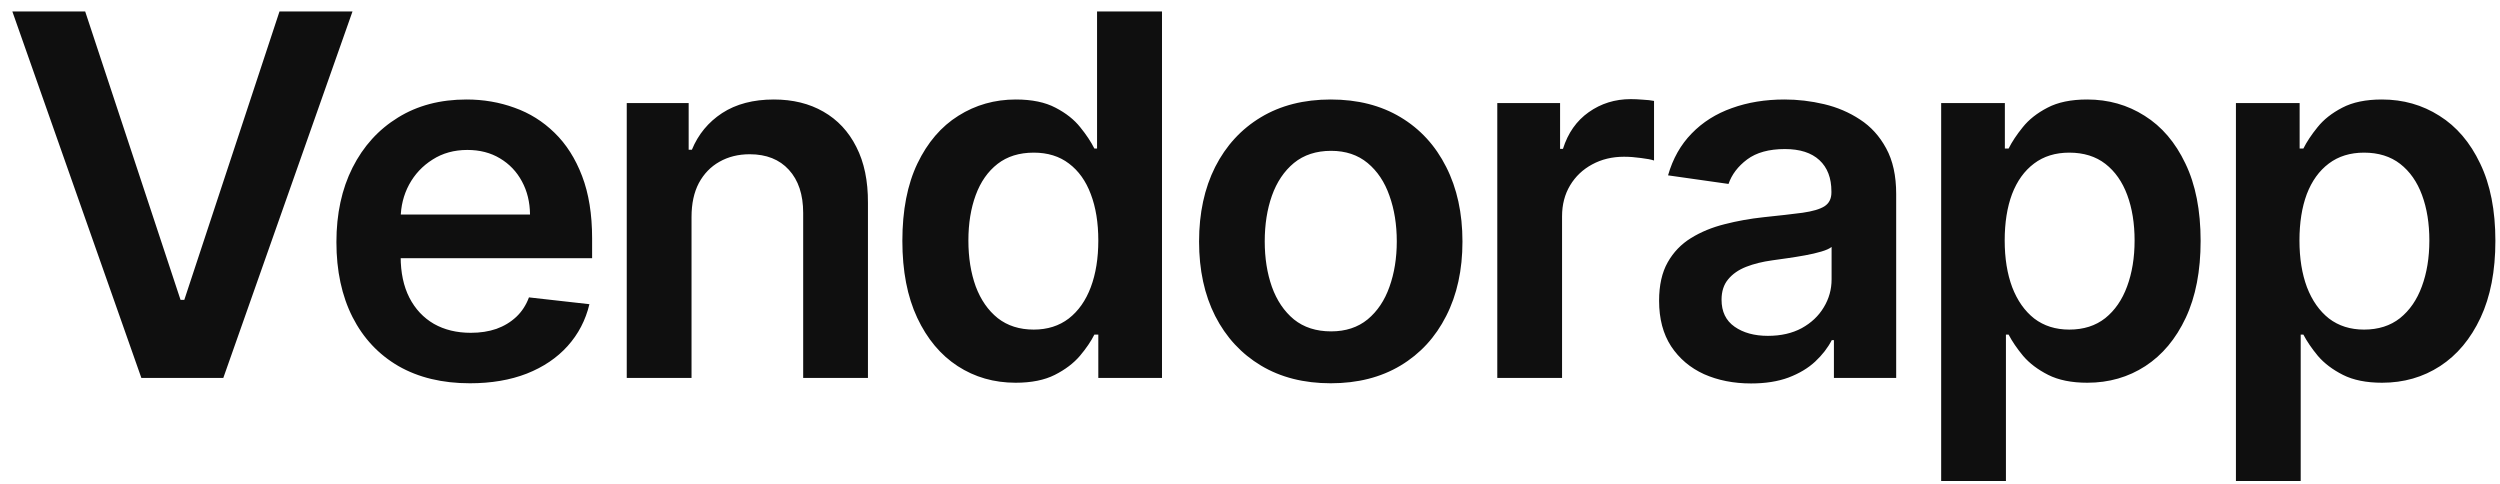 <svg width="129" height="25" viewBox="0 0 129 25" fill="none" xmlns="http://www.w3.org/2000/svg">
<path d="M4.395 0.591L9.316 15.474H9.51L14.422 0.591H18.189L11.523 19.5H7.294L0.637 0.591H4.395ZM24.247 19.777C22.825 19.777 21.597 19.482 20.563 18.891C19.535 18.294 18.744 17.45 18.19 16.361C17.636 15.265 17.359 13.976 17.359 12.492C17.359 11.033 17.636 9.753 18.19 8.651C18.75 7.543 19.532 6.682 20.535 6.066C21.538 5.444 22.717 5.134 24.071 5.134C24.945 5.134 25.77 5.275 26.546 5.558C27.328 5.835 28.017 6.266 28.614 6.851C29.217 7.436 29.691 8.18 30.036 9.085C30.381 9.984 30.553 11.055 30.553 12.298V13.323H18.929V11.07H27.349C27.343 10.43 27.204 9.861 26.933 9.362C26.663 8.857 26.284 8.46 25.798 8.171C25.318 7.882 24.758 7.737 24.117 7.737C23.434 7.737 22.834 7.903 22.317 8.236C21.8 8.562 21.397 8.993 21.108 9.528C20.824 10.058 20.68 10.639 20.674 11.273V13.24C20.674 14.065 20.824 14.773 21.126 15.364C21.428 15.948 21.849 16.398 22.391 16.712C22.933 17.019 23.567 17.173 24.293 17.173C24.779 17.173 25.219 17.106 25.613 16.97C26.007 16.829 26.349 16.622 26.638 16.352C26.927 16.081 27.146 15.745 27.294 15.345L30.414 15.696C30.217 16.521 29.842 17.241 29.288 17.857C28.74 18.466 28.038 18.94 27.183 19.278C26.327 19.611 25.349 19.777 24.247 19.777ZM35.683 11.19V19.5H32.34V5.318H35.535V7.728H35.701C36.028 6.934 36.548 6.303 37.262 5.835C37.982 5.367 38.871 5.134 39.93 5.134C40.909 5.134 41.761 5.343 42.487 5.761C43.22 6.18 43.786 6.786 44.186 7.58C44.593 8.374 44.793 9.338 44.786 10.47V19.5H41.444V10.987C41.444 10.039 41.198 9.298 40.706 8.762C40.219 8.227 39.545 7.959 38.684 7.959C38.099 7.959 37.579 8.088 37.123 8.347C36.674 8.599 36.32 8.965 36.061 9.445C35.809 9.925 35.683 10.507 35.683 11.19ZM52.407 19.749C51.293 19.749 50.296 19.463 49.416 18.891C48.535 18.318 47.84 17.487 47.329 16.398C46.818 15.308 46.562 13.985 46.562 12.428C46.562 10.852 46.821 9.522 47.338 8.439C47.861 7.349 48.566 6.528 49.452 5.974C50.339 5.414 51.327 5.134 52.416 5.134C53.247 5.134 53.93 5.275 54.466 5.558C55.002 5.835 55.426 6.171 55.74 6.565C56.054 6.952 56.297 7.319 56.469 7.663H56.608V0.591H59.959V19.5H56.673V17.266H56.469C56.297 17.61 56.048 17.977 55.722 18.364C55.395 18.746 54.965 19.072 54.429 19.343C53.894 19.614 53.219 19.749 52.407 19.749ZM53.34 17.007C54.047 17.007 54.651 16.816 55.149 16.435C55.648 16.047 56.026 15.508 56.285 14.819C56.543 14.13 56.673 13.326 56.673 12.409C56.673 11.492 56.543 10.695 56.285 10.018C56.032 9.341 55.657 8.814 55.158 8.439C54.666 8.063 54.06 7.876 53.34 7.876C52.595 7.876 51.973 8.07 51.474 8.457C50.976 8.845 50.6 9.381 50.348 10.064C50.096 10.747 49.969 11.529 49.969 12.409C49.969 13.296 50.096 14.086 50.348 14.782C50.607 15.471 50.985 16.016 51.484 16.416C51.988 16.81 52.607 17.007 53.34 17.007ZM68.667 19.777C67.282 19.777 66.082 19.472 65.066 18.863C64.051 18.254 63.263 17.401 62.703 16.305C62.149 15.21 61.872 13.93 61.872 12.464C61.872 10.999 62.149 9.716 62.703 8.614C63.263 7.513 64.051 6.657 65.066 6.048C66.082 5.438 67.282 5.134 68.667 5.134C70.052 5.134 71.252 5.438 72.268 6.048C73.284 6.657 74.069 7.513 74.623 8.614C75.183 9.716 75.463 10.999 75.463 12.464C75.463 13.93 75.183 15.21 74.623 16.305C74.069 17.401 73.284 18.254 72.268 18.863C71.252 19.472 70.052 19.777 68.667 19.777ZM68.686 17.099C69.437 17.099 70.064 16.893 70.569 16.481C71.074 16.062 71.449 15.502 71.696 14.8C71.948 14.099 72.074 13.317 72.074 12.455C72.074 11.587 71.948 10.803 71.696 10.101C71.449 9.393 71.074 8.83 70.569 8.411C70.064 7.993 69.437 7.783 68.686 7.783C67.916 7.783 67.276 7.993 66.765 8.411C66.26 8.83 65.882 9.393 65.63 10.101C65.383 10.803 65.26 11.587 65.26 12.455C65.26 13.317 65.383 14.099 65.63 14.8C65.882 15.502 66.26 16.062 66.765 16.481C67.276 16.893 67.916 17.099 68.686 17.099ZM77.26 19.5V5.318H80.5V7.682H80.648C80.906 6.863 81.35 6.232 81.978 5.789C82.612 5.34 83.335 5.115 84.147 5.115C84.332 5.115 84.538 5.124 84.766 5.143C85 5.155 85.194 5.177 85.348 5.207V8.282C85.206 8.233 84.981 8.19 84.674 8.153C84.372 8.11 84.08 8.088 83.796 8.088C83.187 8.088 82.639 8.22 82.153 8.485C81.673 8.744 81.294 9.104 81.017 9.565C80.74 10.027 80.602 10.559 80.602 11.163V19.5H77.26ZM90.355 19.786C89.457 19.786 88.647 19.626 87.927 19.306C87.213 18.98 86.647 18.5 86.228 17.866C85.816 17.232 85.609 16.45 85.609 15.521C85.609 14.72 85.757 14.059 86.053 13.536C86.348 13.012 86.751 12.594 87.262 12.28C87.773 11.966 88.349 11.729 88.989 11.569C89.635 11.403 90.303 11.283 90.992 11.209C91.823 11.123 92.497 11.046 93.014 10.978C93.531 10.904 93.907 10.793 94.141 10.646C94.381 10.492 94.501 10.255 94.501 9.935V9.879C94.501 9.184 94.295 8.645 93.882 8.263C93.47 7.882 92.876 7.691 92.1 7.691C91.281 7.691 90.632 7.87 90.152 8.227C89.678 8.584 89.358 9.005 89.192 9.491L86.071 9.048C86.317 8.187 86.724 7.466 87.29 6.888C87.856 6.303 88.549 5.866 89.367 5.577C90.186 5.281 91.091 5.134 92.082 5.134C92.765 5.134 93.445 5.214 94.122 5.374C94.799 5.534 95.418 5.798 95.978 6.168C96.538 6.531 96.987 7.026 97.326 7.654C97.671 8.282 97.843 9.067 97.843 10.008V19.5H94.63V17.552H94.519C94.316 17.946 94.03 18.315 93.661 18.66C93.297 18.998 92.839 19.272 92.285 19.482C91.737 19.685 91.094 19.786 90.355 19.786ZM91.223 17.33C91.894 17.33 92.476 17.198 92.968 16.933C93.46 16.662 93.839 16.305 94.104 15.862C94.375 15.419 94.51 14.936 94.51 14.413V12.742C94.405 12.828 94.227 12.908 93.975 12.982C93.728 13.055 93.451 13.12 93.144 13.175C92.836 13.231 92.531 13.28 92.23 13.323C91.928 13.366 91.666 13.403 91.445 13.434C90.946 13.502 90.5 13.613 90.106 13.766C89.712 13.92 89.401 14.136 89.173 14.413C88.946 14.684 88.832 15.034 88.832 15.465C88.832 16.081 89.056 16.546 89.506 16.859C89.955 17.173 90.528 17.33 91.223 17.33ZM100.164 24.818V5.318H103.451V7.663H103.645C103.817 7.319 104.06 6.952 104.374 6.565C104.688 6.171 105.113 5.835 105.648 5.558C106.184 5.275 106.867 5.134 107.698 5.134C108.794 5.134 109.782 5.414 110.662 5.974C111.548 6.528 112.25 7.349 112.767 8.439C113.29 9.522 113.552 10.852 113.552 12.428C113.552 13.985 113.296 15.308 112.785 16.398C112.274 17.487 111.579 18.318 110.699 18.891C109.818 19.463 108.821 19.749 107.707 19.749C106.895 19.749 106.221 19.614 105.685 19.343C105.15 19.072 104.719 18.746 104.393 18.364C104.073 17.977 103.823 17.61 103.645 17.266H103.506V24.818H100.164ZM103.442 12.409C103.442 13.326 103.571 14.13 103.829 14.819C104.094 15.508 104.473 16.047 104.965 16.435C105.464 16.816 106.067 17.007 106.775 17.007C107.513 17.007 108.132 16.81 108.631 16.416C109.129 16.016 109.505 15.471 109.757 14.782C110.015 14.086 110.145 13.296 110.145 12.409C110.145 11.529 110.019 10.747 109.766 10.064C109.514 9.381 109.138 8.845 108.64 8.457C108.141 8.07 107.519 7.876 106.775 7.876C106.061 7.876 105.454 8.063 104.956 8.439C104.457 8.814 104.079 9.341 103.82 10.018C103.568 10.695 103.442 11.492 103.442 12.409ZM115.374 24.818V5.318H118.661V7.663H118.855C119.027 7.319 119.27 6.952 119.584 6.565C119.898 6.171 120.323 5.835 120.858 5.558C121.394 5.275 122.077 5.134 122.908 5.134C124.004 5.134 124.992 5.414 125.872 5.974C126.758 6.528 127.46 7.349 127.977 8.439C128.5 9.522 128.762 10.852 128.762 12.428C128.762 13.985 128.506 15.308 127.995 16.398C127.484 17.487 126.789 18.318 125.909 18.891C125.028 19.463 124.031 19.749 122.917 19.749C122.105 19.749 121.431 19.614 120.895 19.343C120.36 19.072 119.929 18.746 119.603 18.364C119.283 17.977 119.033 17.61 118.855 17.266H118.716V24.818H115.374ZM118.652 12.409C118.652 13.326 118.781 14.13 119.039 14.819C119.304 15.508 119.683 16.047 120.175 16.435C120.674 16.816 121.277 17.007 121.985 17.007C122.723 17.007 123.342 16.81 123.841 16.416C124.339 16.016 124.715 15.471 124.967 14.782C125.225 14.086 125.355 13.296 125.355 12.409C125.355 11.529 125.229 10.747 124.976 10.064C124.724 9.381 124.348 8.845 123.85 8.457C123.351 8.07 122.729 7.876 121.985 7.876C121.271 7.876 120.664 8.063 120.166 8.439C119.667 8.814 119.289 9.341 119.03 10.018C118.778 10.695 118.652 11.492 118.652 12.409Z" fill="#0F0F0F"/>
</svg>

